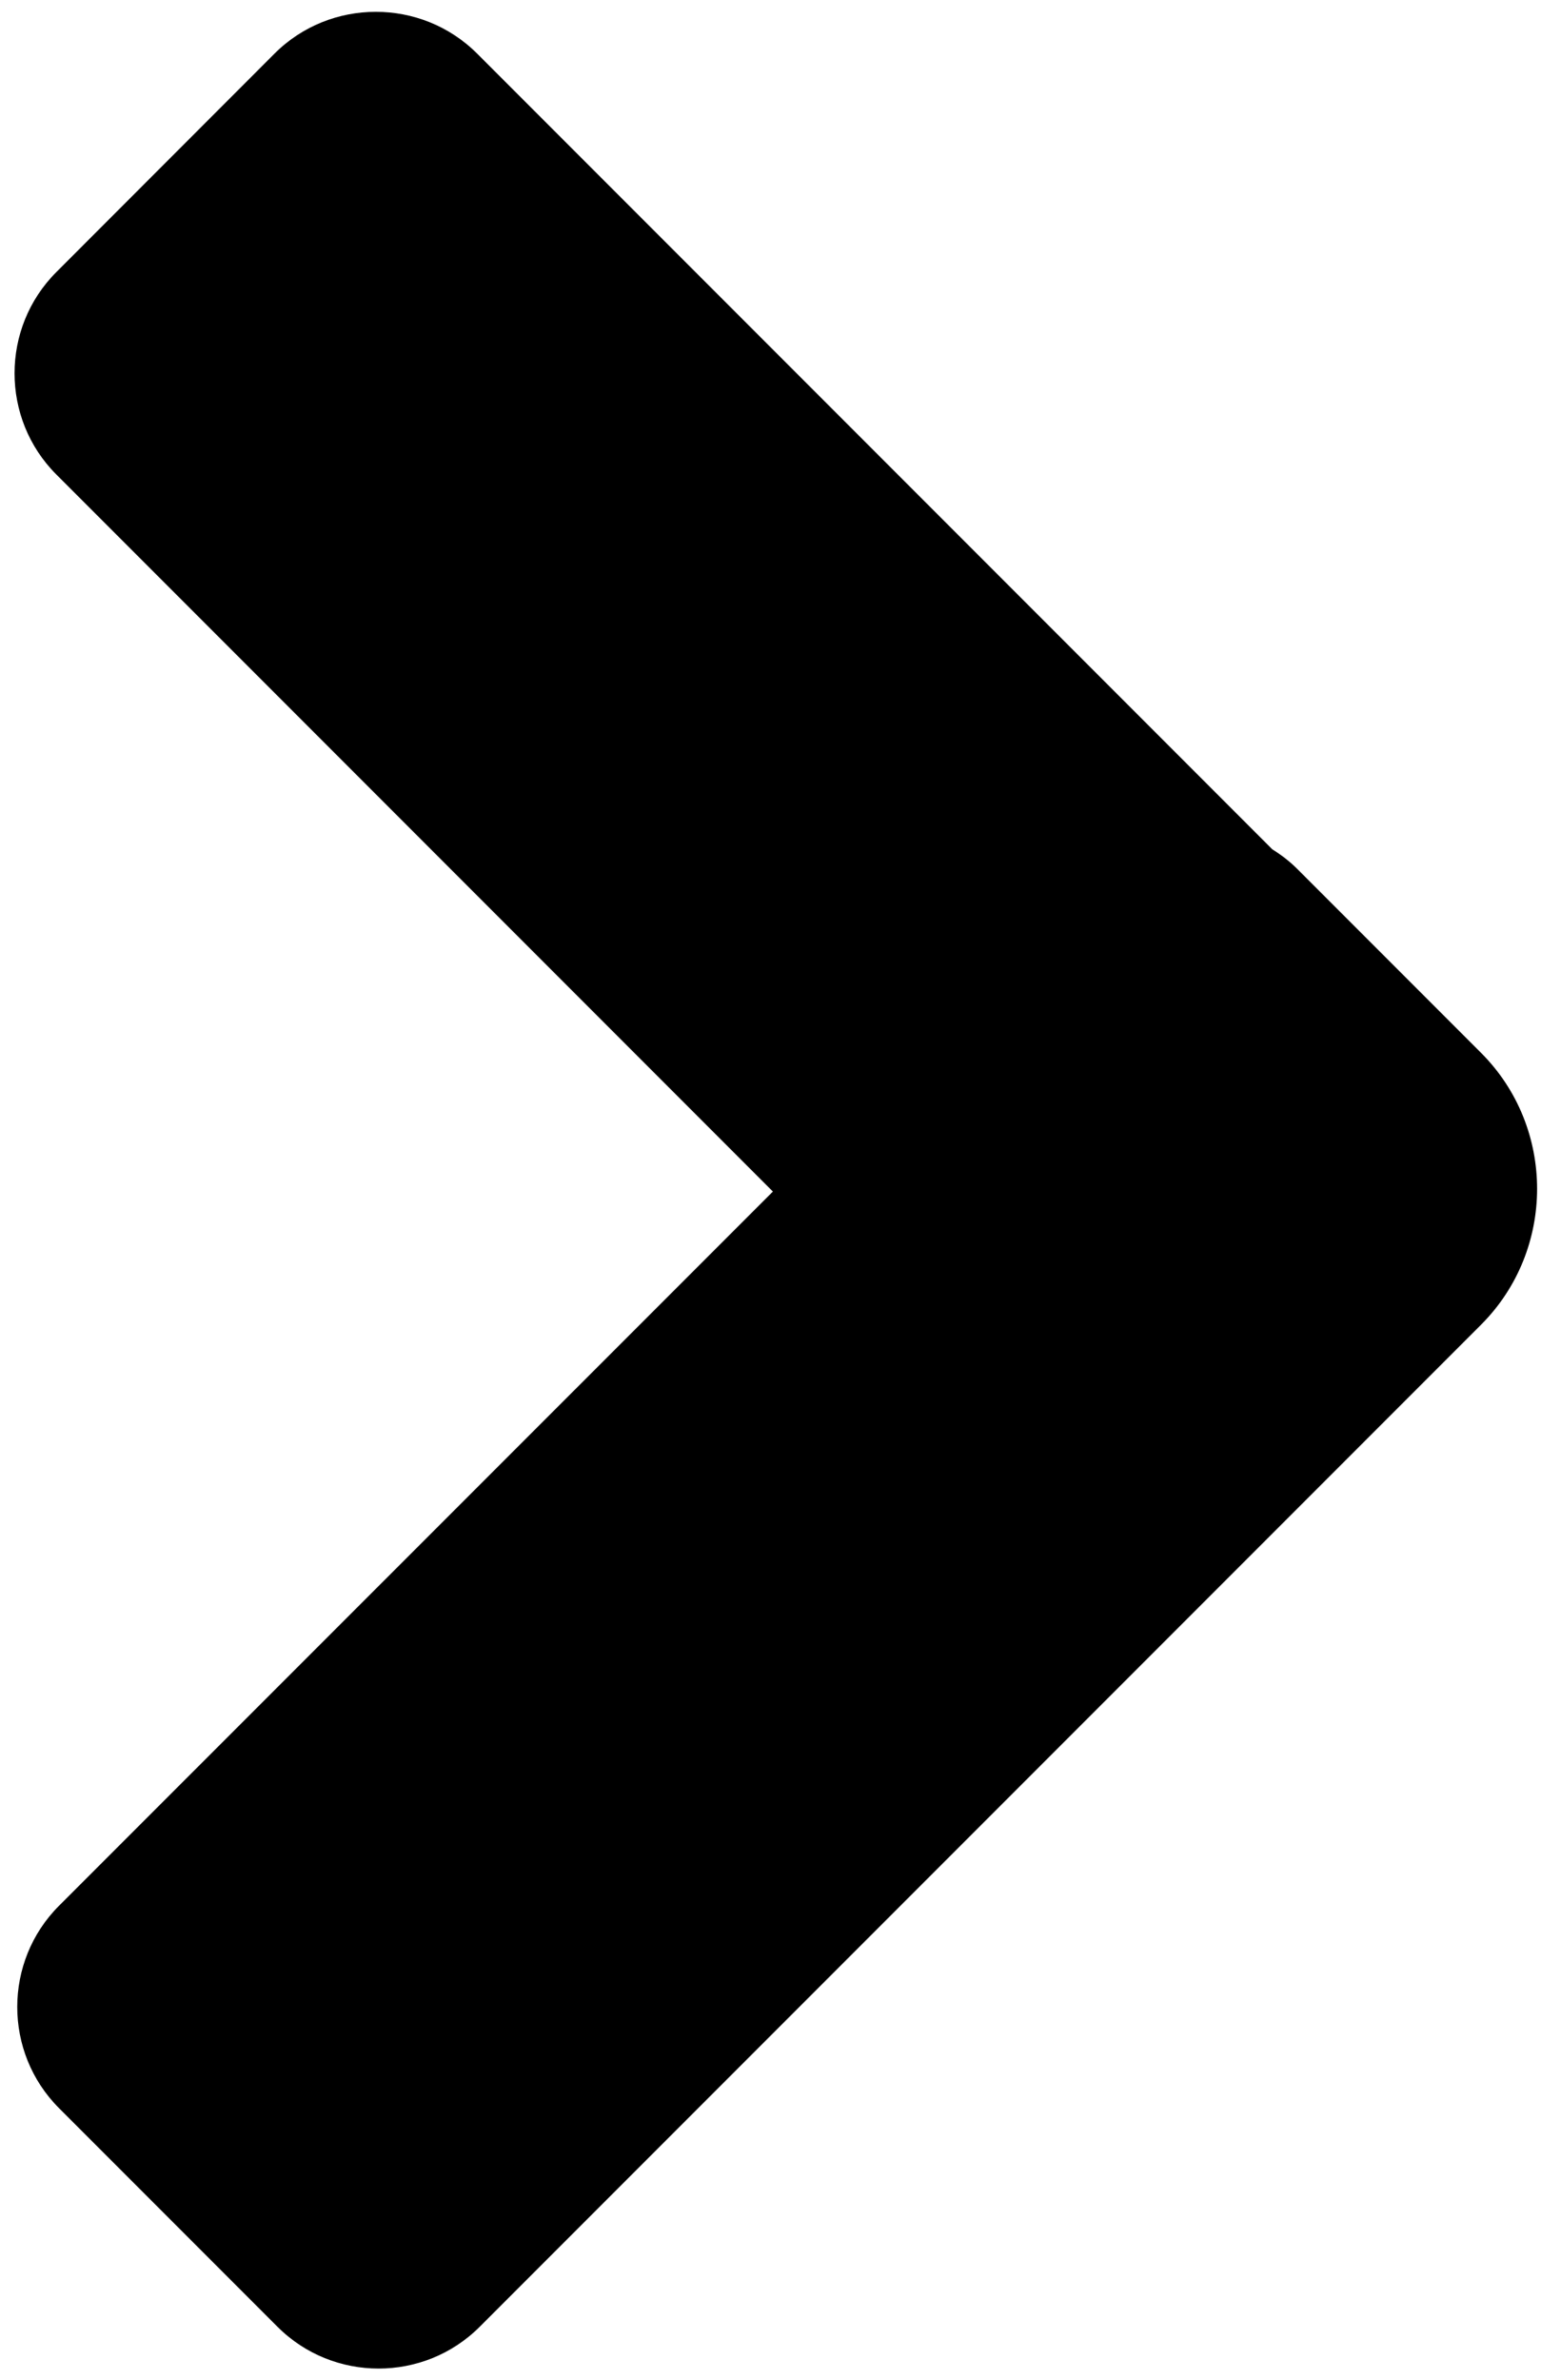 <svg viewBox="0 0 98.44 150" xmlns="http://www.w3.org/2000/svg" data-name="Layer 1" id="Layer_1">
  <path d="M80.23,53.52L30.08,3.37C26.57-.13,20.83-.13,17.32,3.37L3.55,17.15c-3.51,3.51-3.51,9.24,0,12.75l45.19,45.19L3.72,120.1c-3.51,3.51-3.51,9.24,0,12.75l13.78,13.78c3.51,3.51,9.24,3.51,12.75,0l53.35-53.35,1.34-1.34,8.46-8.46c4.71-4.71,4.71-12.42,0-17.13l-11.59-11.59c-.49-.49-1.02-.89-1.58-1.24Z"></path>
</svg>